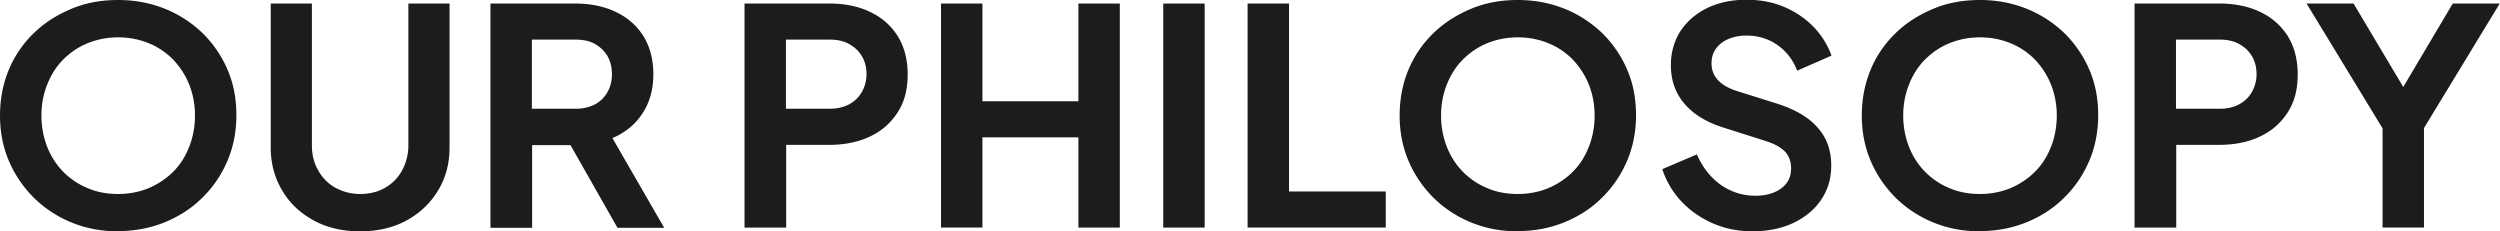 <svg xmlns='http://www.w3.org/2000/svg' width='616' height='57' fill='none'><g fill='#1C1C1E' clip-path='url(#a)'><path d='M29.123 57c-4.107 0-7.965-.741-11.45-2.161a28.861 28.861 0 0 1-9.21-5.99c-2.614-2.594-4.73-5.62-6.223-9.079C.747 36.312 0 32.545 0 28.47c0-4.077.747-7.844 2.178-11.302 1.431-3.458 3.547-6.484 6.16-9.016 2.614-2.532 5.726-4.508 9.273-5.99C21.158.678 24.954 0 29.123 0c4.17 0 7.965.741 11.512 2.161 3.547 1.42 6.596 3.459 9.272 5.99a28.403 28.403 0 0 1 6.16 9.017c1.494 3.458 2.179 7.225 2.179 11.24 0 4.014-.747 7.842-2.24 11.3-1.494 3.459-3.547 6.485-6.223 9.079-2.614 2.593-5.725 4.57-9.21 5.99-3.485 1.42-7.343 2.161-11.45 2.161V57Zm0-9.202c2.676 0 5.165-.494 7.467-1.42 2.303-.988 4.294-2.285 6.036-4.014 1.743-1.73 3.05-3.767 3.983-6.175.934-2.347 1.431-4.94 1.431-7.72 0-2.779-.497-5.31-1.43-7.658-.934-2.346-2.303-4.384-3.983-6.175-1.743-1.73-3.734-3.088-6.037-4.014-2.302-.926-4.791-1.42-7.467-1.42-2.676 0-5.165.494-7.468 1.42-2.302.926-4.293 2.285-6.036 4.014-1.742 1.73-3.049 3.829-3.982 6.175-.934 2.347-1.431 4.88-1.431 7.658 0 2.78.497 5.311 1.43 7.72a18.258 18.258 0 0 0 3.983 6.175c1.743 1.73 3.734 3.088 6.037 4.014 2.302.988 4.791 1.42 7.467 1.42ZM88.738 56.999c-4.294 0-8.09-.865-11.388-2.656-3.298-1.79-5.912-4.2-7.778-7.349-1.867-3.087-2.863-6.67-2.863-10.621V.863h10.143v34.954c0 2.285.498 4.323 1.556 6.175 1.058 1.853 2.427 3.273 4.231 4.261a12.583 12.583 0 0 0 6.099 1.544c2.24 0 4.418-.494 6.16-1.544a10.618 10.618 0 0 0 4.17-4.26 12.823 12.823 0 0 0 1.556-6.176V.863h10.143v35.51c0 3.952-.934 7.472-2.863 10.621-1.867 3.088-4.48 5.558-7.778 7.35-3.298 1.79-7.094 2.655-11.388 2.655ZM120.848 56.072V.863h20.784c3.796 0 7.156.68 10.019 2.038 2.925 1.359 5.165 3.335 6.845 5.929 1.618 2.593 2.489 5.743 2.489 9.51 0 3.767-.933 6.978-2.738 9.695-1.805 2.718-4.294 4.694-7.343 5.99l12.757 22.11h-11.512l-13.753-24.209 6.659 3.829h-13.94v20.38H120.91l-.062-.063ZM131.053 26.8h10.703c1.867 0 3.423-.37 4.792-1.05a7.694 7.694 0 0 0 3.111-3.025c.747-1.297 1.121-2.78 1.121-4.447 0-1.667-.374-3.211-1.121-4.508-.746-1.235-1.804-2.223-3.111-2.964-1.369-.741-2.925-1.05-4.792-1.05h-10.703V26.8ZM183.449 56.072V.863h20.847c3.796 0 7.156.68 10.019 2.038 2.924 1.359 5.165 3.335 6.845 5.929 1.618 2.593 2.489 5.743 2.489 9.51 0 3.767-.809 6.793-2.489 9.387-1.68 2.593-3.921 4.57-6.845 5.928-2.863 1.359-6.223 2.038-10.019 2.038h-10.579v20.38H183.449ZM193.655 26.8h10.765c1.805 0 3.361-.37 4.73-1.05 1.369-.74 2.426-1.729 3.173-3.025a8.783 8.783 0 0 0 1.183-4.447c0-1.667-.374-3.211-1.183-4.508-.747-1.235-1.804-2.223-3.173-2.964-1.369-.741-2.925-1.05-4.73-1.05h-10.765V26.8ZM231.863 56.072V.863h10.206v24.085h23.647V.863h10.205v55.21h-10.205V33.84h-23.647v22.232h-10.206ZM286.625 56.072V.863h10.205v55.21h-10.205ZM307.408 56.072V.863h10.206V47.18h23.833v8.892h-34.039ZM373.994 57c-4.107 0-7.965-.741-11.45-2.161a28.864 28.864 0 0 1-9.21-5.99c-2.613-2.594-4.729-5.62-6.223-9.079-1.493-3.458-2.24-7.225-2.24-11.3 0-4.077.747-7.844 2.178-11.302 1.431-3.458 3.547-6.484 6.161-9.016 2.613-2.532 5.725-4.508 9.272-5.99C366.029.678 369.825 0 373.994 0c4.169 0 7.965.741 11.512 2.161 3.547 1.42 6.597 3.459 9.272 5.99a28.39 28.39 0 0 1 6.161 9.017c1.493 3.458 2.178 7.225 2.178 11.24 0 4.014-.747 7.842-2.24 11.3-1.494 3.459-3.547 6.485-6.223 9.079-2.614 2.593-5.725 4.57-9.21 5.99-3.485 1.42-7.343 2.161-11.45 2.161V57Zm0-9.202c2.676 0 5.165-.494 7.467-1.42 2.303-.988 4.294-2.285 6.037-4.014 1.742-1.73 3.049-3.767 3.982-6.175.934-2.347 1.432-4.94 1.432-7.72 0-2.779-.498-5.31-1.432-7.658-.933-2.346-2.302-4.384-3.982-6.175-1.743-1.73-3.734-3.088-6.037-4.014-2.302-.926-4.791-1.42-7.467-1.42-2.676 0-5.165.494-7.467 1.42-2.303.926-4.294 2.285-6.037 4.014-1.742 1.73-3.049 3.829-3.982 6.175-.934 2.347-1.431 4.88-1.431 7.658 0 2.78.497 5.311 1.431 7.72a18.252 18.252 0 0 0 3.982 6.175c1.743 1.73 3.734 3.088 6.037 4.014 2.302.988 4.791 1.42 7.467 1.42ZM431.928 57c-3.485 0-6.721-.618-9.77-1.915-2.987-1.297-5.601-3.088-7.779-5.373a21.15 21.15 0 0 1-4.791-8.028l8.525-3.644c1.369 3.15 3.298 5.62 5.85 7.473 2.551 1.79 5.414 2.717 8.587 2.717 1.805 0 3.361-.309 4.667-.864 1.307-.556 2.365-1.36 3.05-2.347.746-.988 1.057-2.162 1.057-3.582 0-1.606-.497-2.964-1.431-4.014-.995-1.05-2.427-1.853-4.356-2.532l-10.703-3.397c-4.356-1.358-7.592-3.334-9.832-5.99-2.24-2.655-3.298-5.805-3.298-9.448 0-3.15.809-5.929 2.364-8.4 1.618-2.408 3.796-4.322 6.597-5.68 2.8-1.36 6.036-2.038 9.645-2.038 3.36 0 6.41.555 9.21 1.729a22.348 22.348 0 0 1 7.218 4.817c1.992 2.037 3.547 4.446 4.543 7.225l-8.463 3.705c-1.058-2.717-2.676-4.817-4.916-6.36-2.24-1.544-4.729-2.286-7.592-2.286-1.68 0-3.174.31-4.48.865-1.307.556-2.303 1.359-3.05 2.409-.746 1.05-1.058 2.223-1.058 3.581 0 1.544.498 2.903 1.494 4.014.996 1.112 2.489 2.038 4.543 2.718l10.205 3.21c4.418 1.421 7.779 3.397 9.957 5.93 2.24 2.531 3.298 5.62 3.298 9.324 0 3.15-.809 5.929-2.489 8.4-1.618 2.408-3.921 4.322-6.783 5.68-2.863 1.36-6.285 2.1-10.144 2.1h.125ZM487.871 57c-4.107 0-7.965-.741-11.45-2.161a28.864 28.864 0 0 1-9.21-5.99c-2.613-2.594-4.729-5.62-6.223-9.079-1.493-3.458-2.24-7.225-2.24-11.3 0-4.077.747-7.844 2.178-11.302 1.431-3.458 3.547-6.484 6.161-9.016 2.613-2.532 5.725-4.508 9.272-5.99C479.906.678 483.702 0 487.871 0c4.169 0 7.965.741 11.512 2.161 3.547 1.42 6.596 3.459 9.272 5.99a28.405 28.405 0 0 1 6.161 9.017c1.493 3.458 2.178 7.225 2.178 11.24 0 4.014-.747 7.842-2.24 11.3-1.494 3.459-3.547 6.485-6.223 9.079-2.614 2.593-5.725 4.57-9.21 5.99-3.485 1.42-7.343 2.161-11.45 2.161V57Zm0-9.202c2.676 0 5.165-.494 7.467-1.42 2.303-.988 4.294-2.285 6.037-4.014 1.742-1.73 3.049-3.767 3.982-6.175.934-2.347 1.431-4.94 1.431-7.72 0-2.779-.497-5.31-1.431-7.658-.933-2.346-2.302-4.384-3.982-6.175-1.743-1.73-3.734-3.088-6.037-4.014-2.302-.926-4.791-1.42-7.467-1.42-2.676 0-5.165.494-7.467 1.42-2.303.926-4.294 2.285-6.037 4.014-1.742 1.73-3.049 3.829-3.982 6.175-.934 2.347-1.431 4.88-1.431 7.658 0 2.78.497 5.311 1.431 7.72a18.252 18.252 0 0 0 3.982 6.175c1.743 1.73 3.734 3.088 6.037 4.014 2.302.988 4.791 1.42 7.467 1.42ZM525.955 56.072V.863h20.847c3.796 0 7.156.68 10.018 2.038 2.925 1.359 5.165 3.335 6.846 5.929 1.618 2.593 2.489 5.743 2.489 9.51 0 3.767-.809 6.793-2.489 9.387-1.681 2.593-3.921 4.57-6.846 5.928-2.862 1.359-6.222 2.038-10.018 2.038h-10.579v20.38H525.955ZM536.161 26.8h10.765c1.805 0 3.36-.37 4.729-1.05 1.37-.74 2.427-1.729 3.174-3.025a8.782 8.782 0 0 0 1.182-4.447c0-1.667-.373-3.211-1.182-4.508-.747-1.235-1.804-2.223-3.174-2.964-1.369-.741-2.924-1.05-4.729-1.05h-10.765V26.8ZM587.063 56.072V31.617L568.332.863h11.575l14.312 24.023h-4.107L604.362.863h11.575l-18.669 30.693v24.516h-10.205Z'/></g><defs><clipPath id='a'><path fill='#fff' d='M0 0h616v57H0z'/></clipPath></defs></svg>